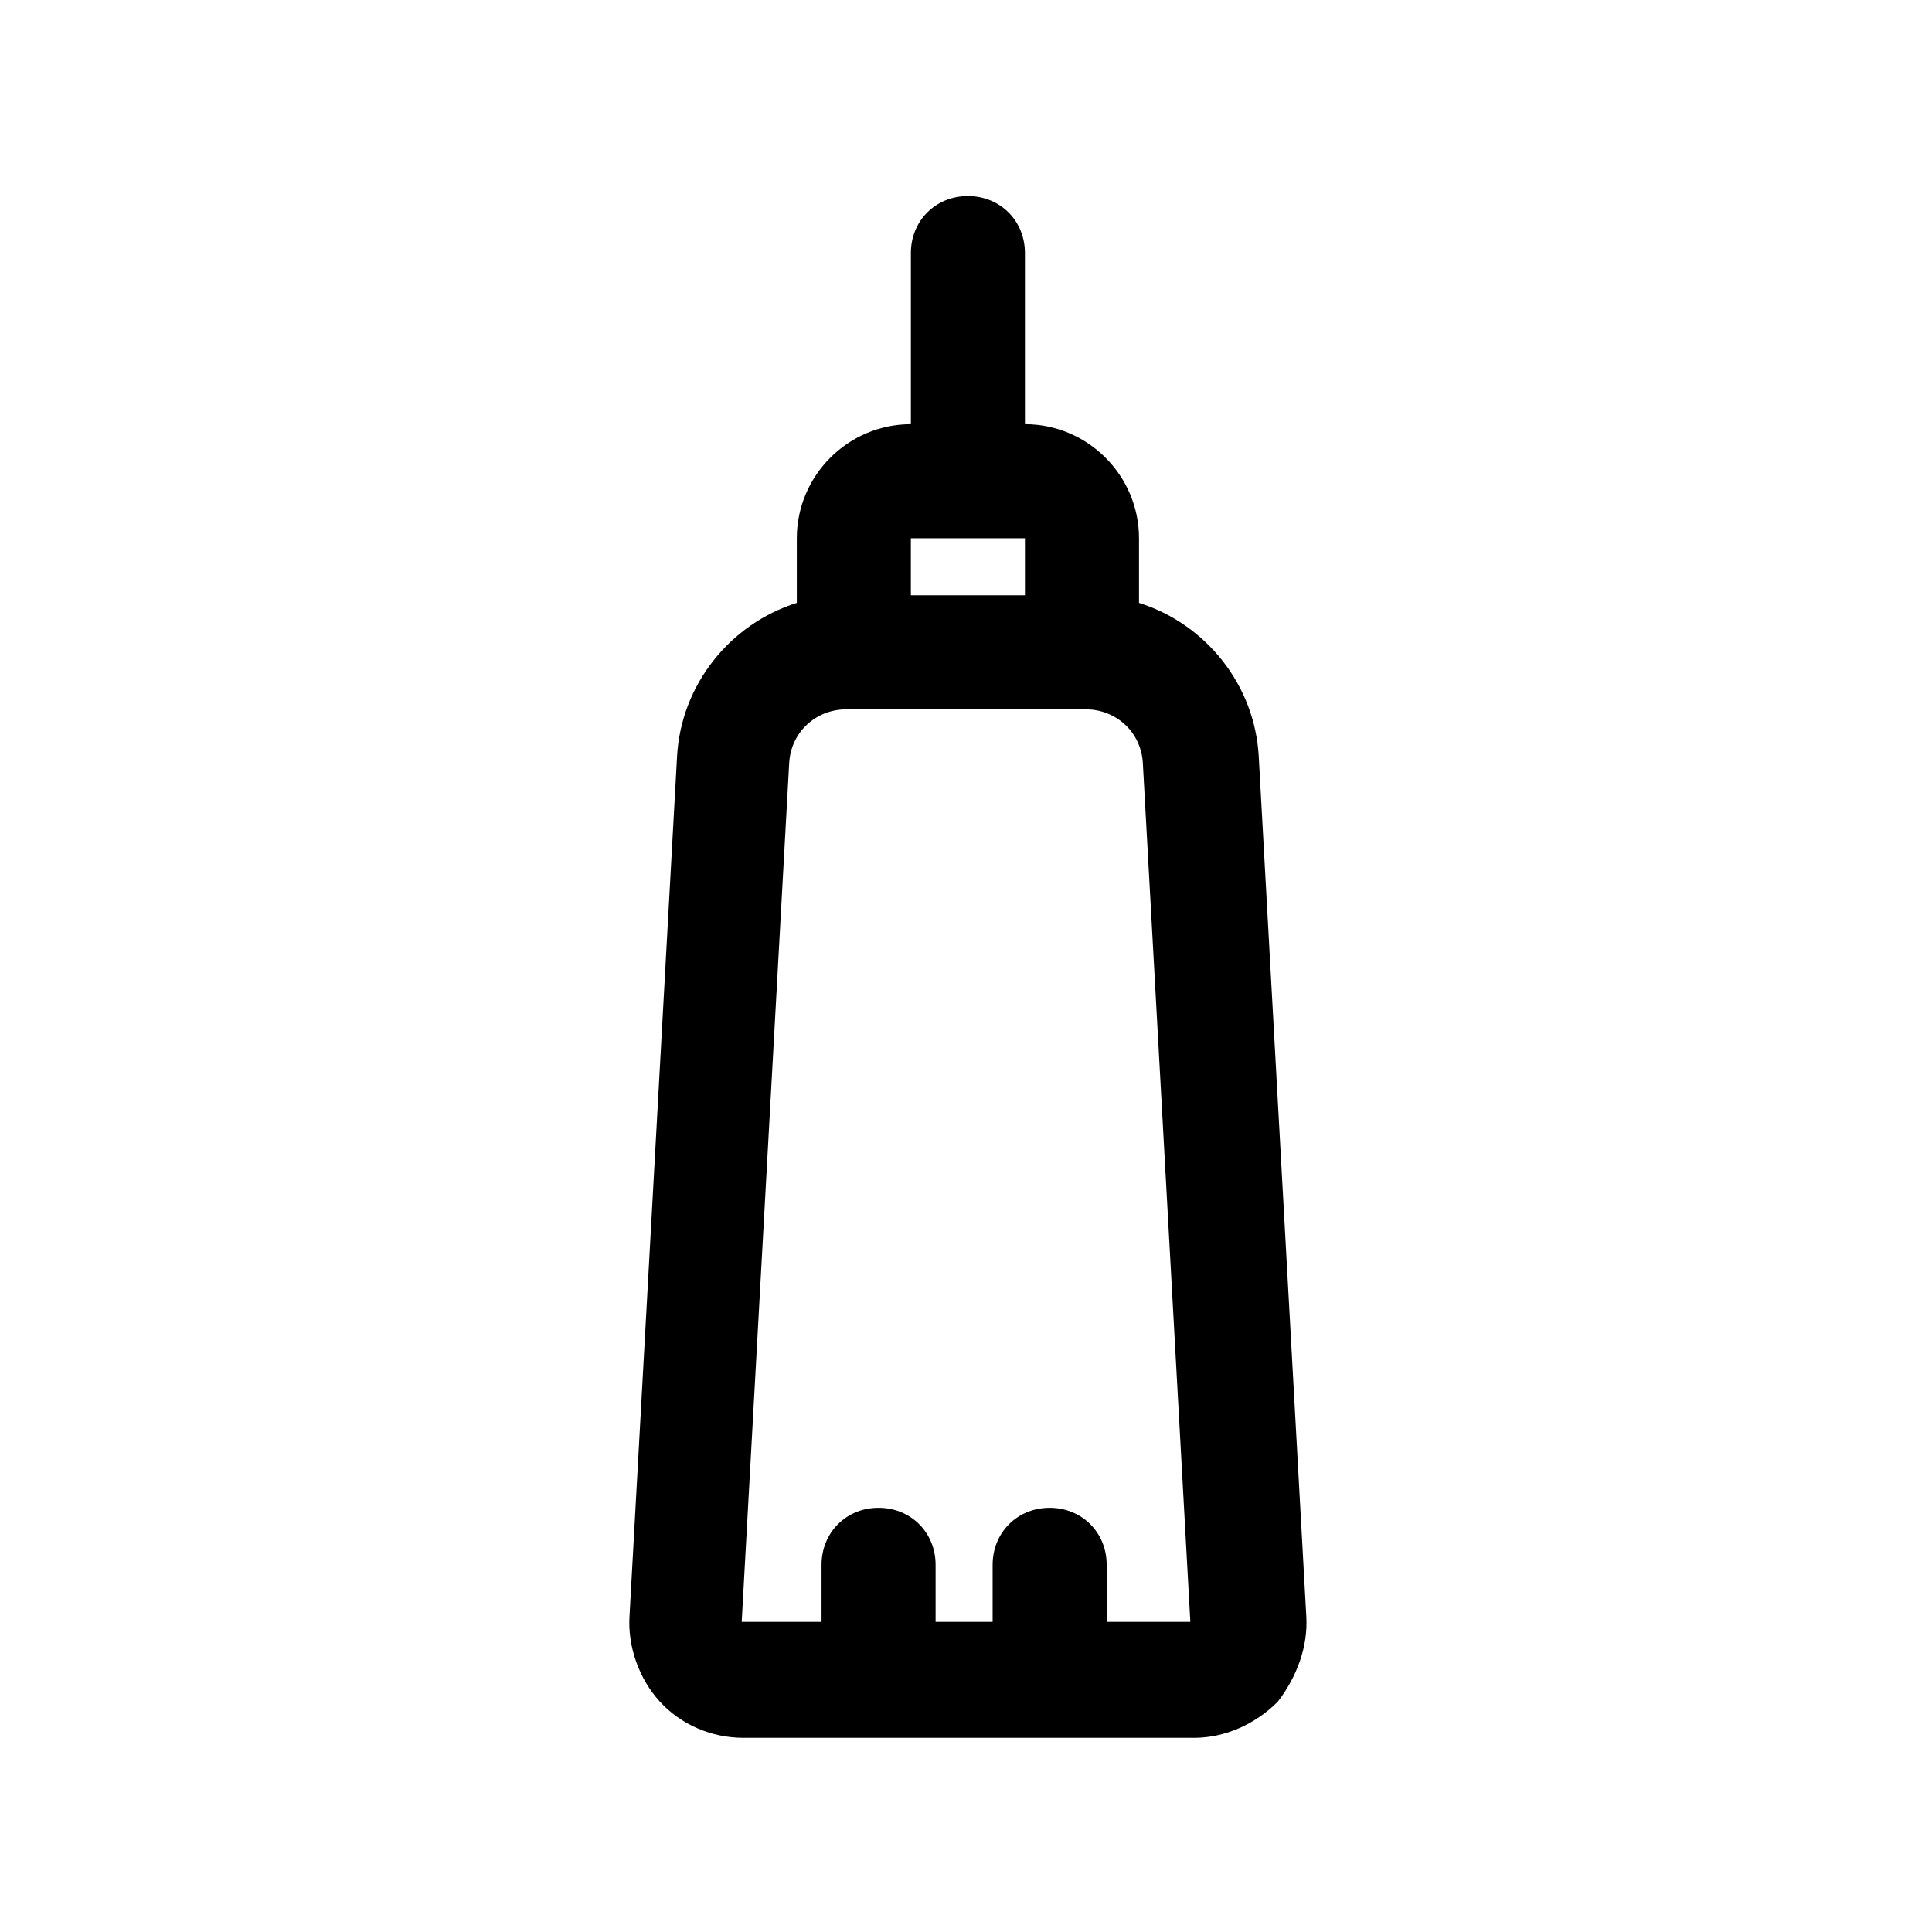 <?xml version="1.0" encoding="UTF-8"?>
<!-- Uploaded to: ICON Repo, www.svgrepo.com, Generator: ICON Repo Mixer Tools -->
<svg fill="#000000" width="800px" height="800px" version="1.1" viewBox="144 144 512 512" xmlns="http://www.w3.org/2000/svg">
 <path d="m490.18 572.3-12.594-227.72c-1.008-19.145-14.105-35.266-31.738-40.809v-17.129c0-16.625-13.602-30.23-30.23-30.23v-45.344c0-8.566-6.551-15.113-15.113-15.113-8.566 0-15.113 6.551-15.113 15.113v45.344c-16.625 0-30.23 13.602-30.23 30.23v17.129c-17.633 5.543-30.734 21.664-31.742 40.809l-12.594 227.72c-0.504 8.062 2.519 16.625 8.062 22.672s13.602 9.574 22.168 9.574h119.4c8.062 0 16.121-3.527 22.168-9.574 5.035-6.551 8.059-14.609 7.555-22.672zm-74.562-285.66v15.113h-30.23v-15.113zm21.664 287.17v-15.113c0-8.566-6.551-15.113-15.113-15.113-8.566 0-15.113 6.551-15.113 15.113v15.113h-15.113v-15.113c0-8.566-6.551-15.113-15.113-15.113-8.566 0-15.113 6.551-15.113 15.113v15.113h-21.16l12.594-227.72c0.504-8.062 7.055-14.105 15.113-14.105h63.48c8.062 0 14.609 6.047 15.113 14.105l12.594 227.72z"/>
</svg>